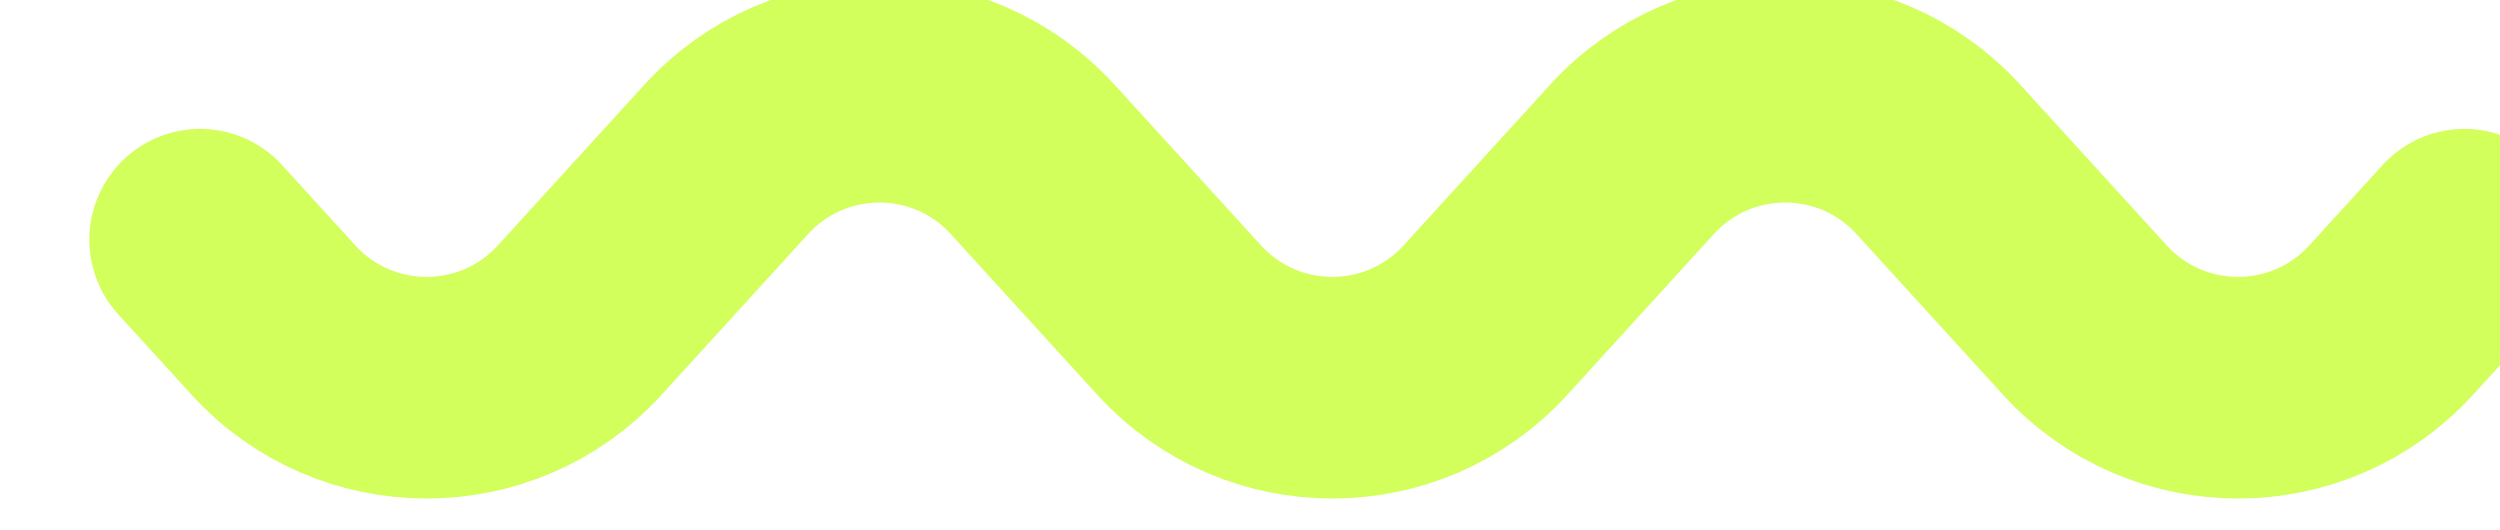 <?xml version="1.0" encoding="UTF-8"?> <svg xmlns="http://www.w3.org/2000/svg" width="297" height="63" viewBox="0 0 297 63" fill="none"> <g filter="url(#filter0_i_577_811)"> <path d="M283 31.5L274.292 41.05C264.528 51.758 247.672 51.758 237.908 41.05L220.492 21.951C210.728 11.242 193.872 11.242 184.108 21.951L166.692 41.05C156.928 51.758 140.072 51.758 130.308 41.05L112.892 21.951C103.128 11.242 86.272 11.242 76.508 21.951L59.092 41.05C49.328 51.758 32.472 51.758 22.708 41.05L14 31.5" stroke="#D2FF5C" stroke-width="26.33" stroke-linecap="round"></path> </g> <defs> <filter id="filter0_i_577_811" x="0.835" y="-2.269" width="303.686" height="64.515" filterUnits="userSpaceOnUse" color-interpolation-filters="sRGB"> <feFlood flood-opacity="0" result="BackgroundImageFix"></feFlood> <feBlend mode="normal" in="SourceGraphic" in2="BackgroundImageFix" result="shape"></feBlend> <feColorMatrix in="SourceAlpha" type="matrix" values="0 0 0 0 0 0 0 0 0 0 0 0 0 0 0 0 0 0 127 0" result="hardAlpha"></feColorMatrix> <feOffset dx="9.779" dy="-3.023"></feOffset> <feGaussianBlur stdDeviation="4.178"></feGaussianBlur> <feComposite in2="hardAlpha" operator="arithmetic" k2="-1" k3="1"></feComposite> <feColorMatrix type="matrix" values="0 0 0 0 0.682 0 0 0 0 0.862 0 0 0 0 0.206 0 0 0 1 0"></feColorMatrix> <feBlend mode="normal" in2="shape" result="effect1_innerShadow_577_811"></feBlend> </filter> </defs> </svg> 